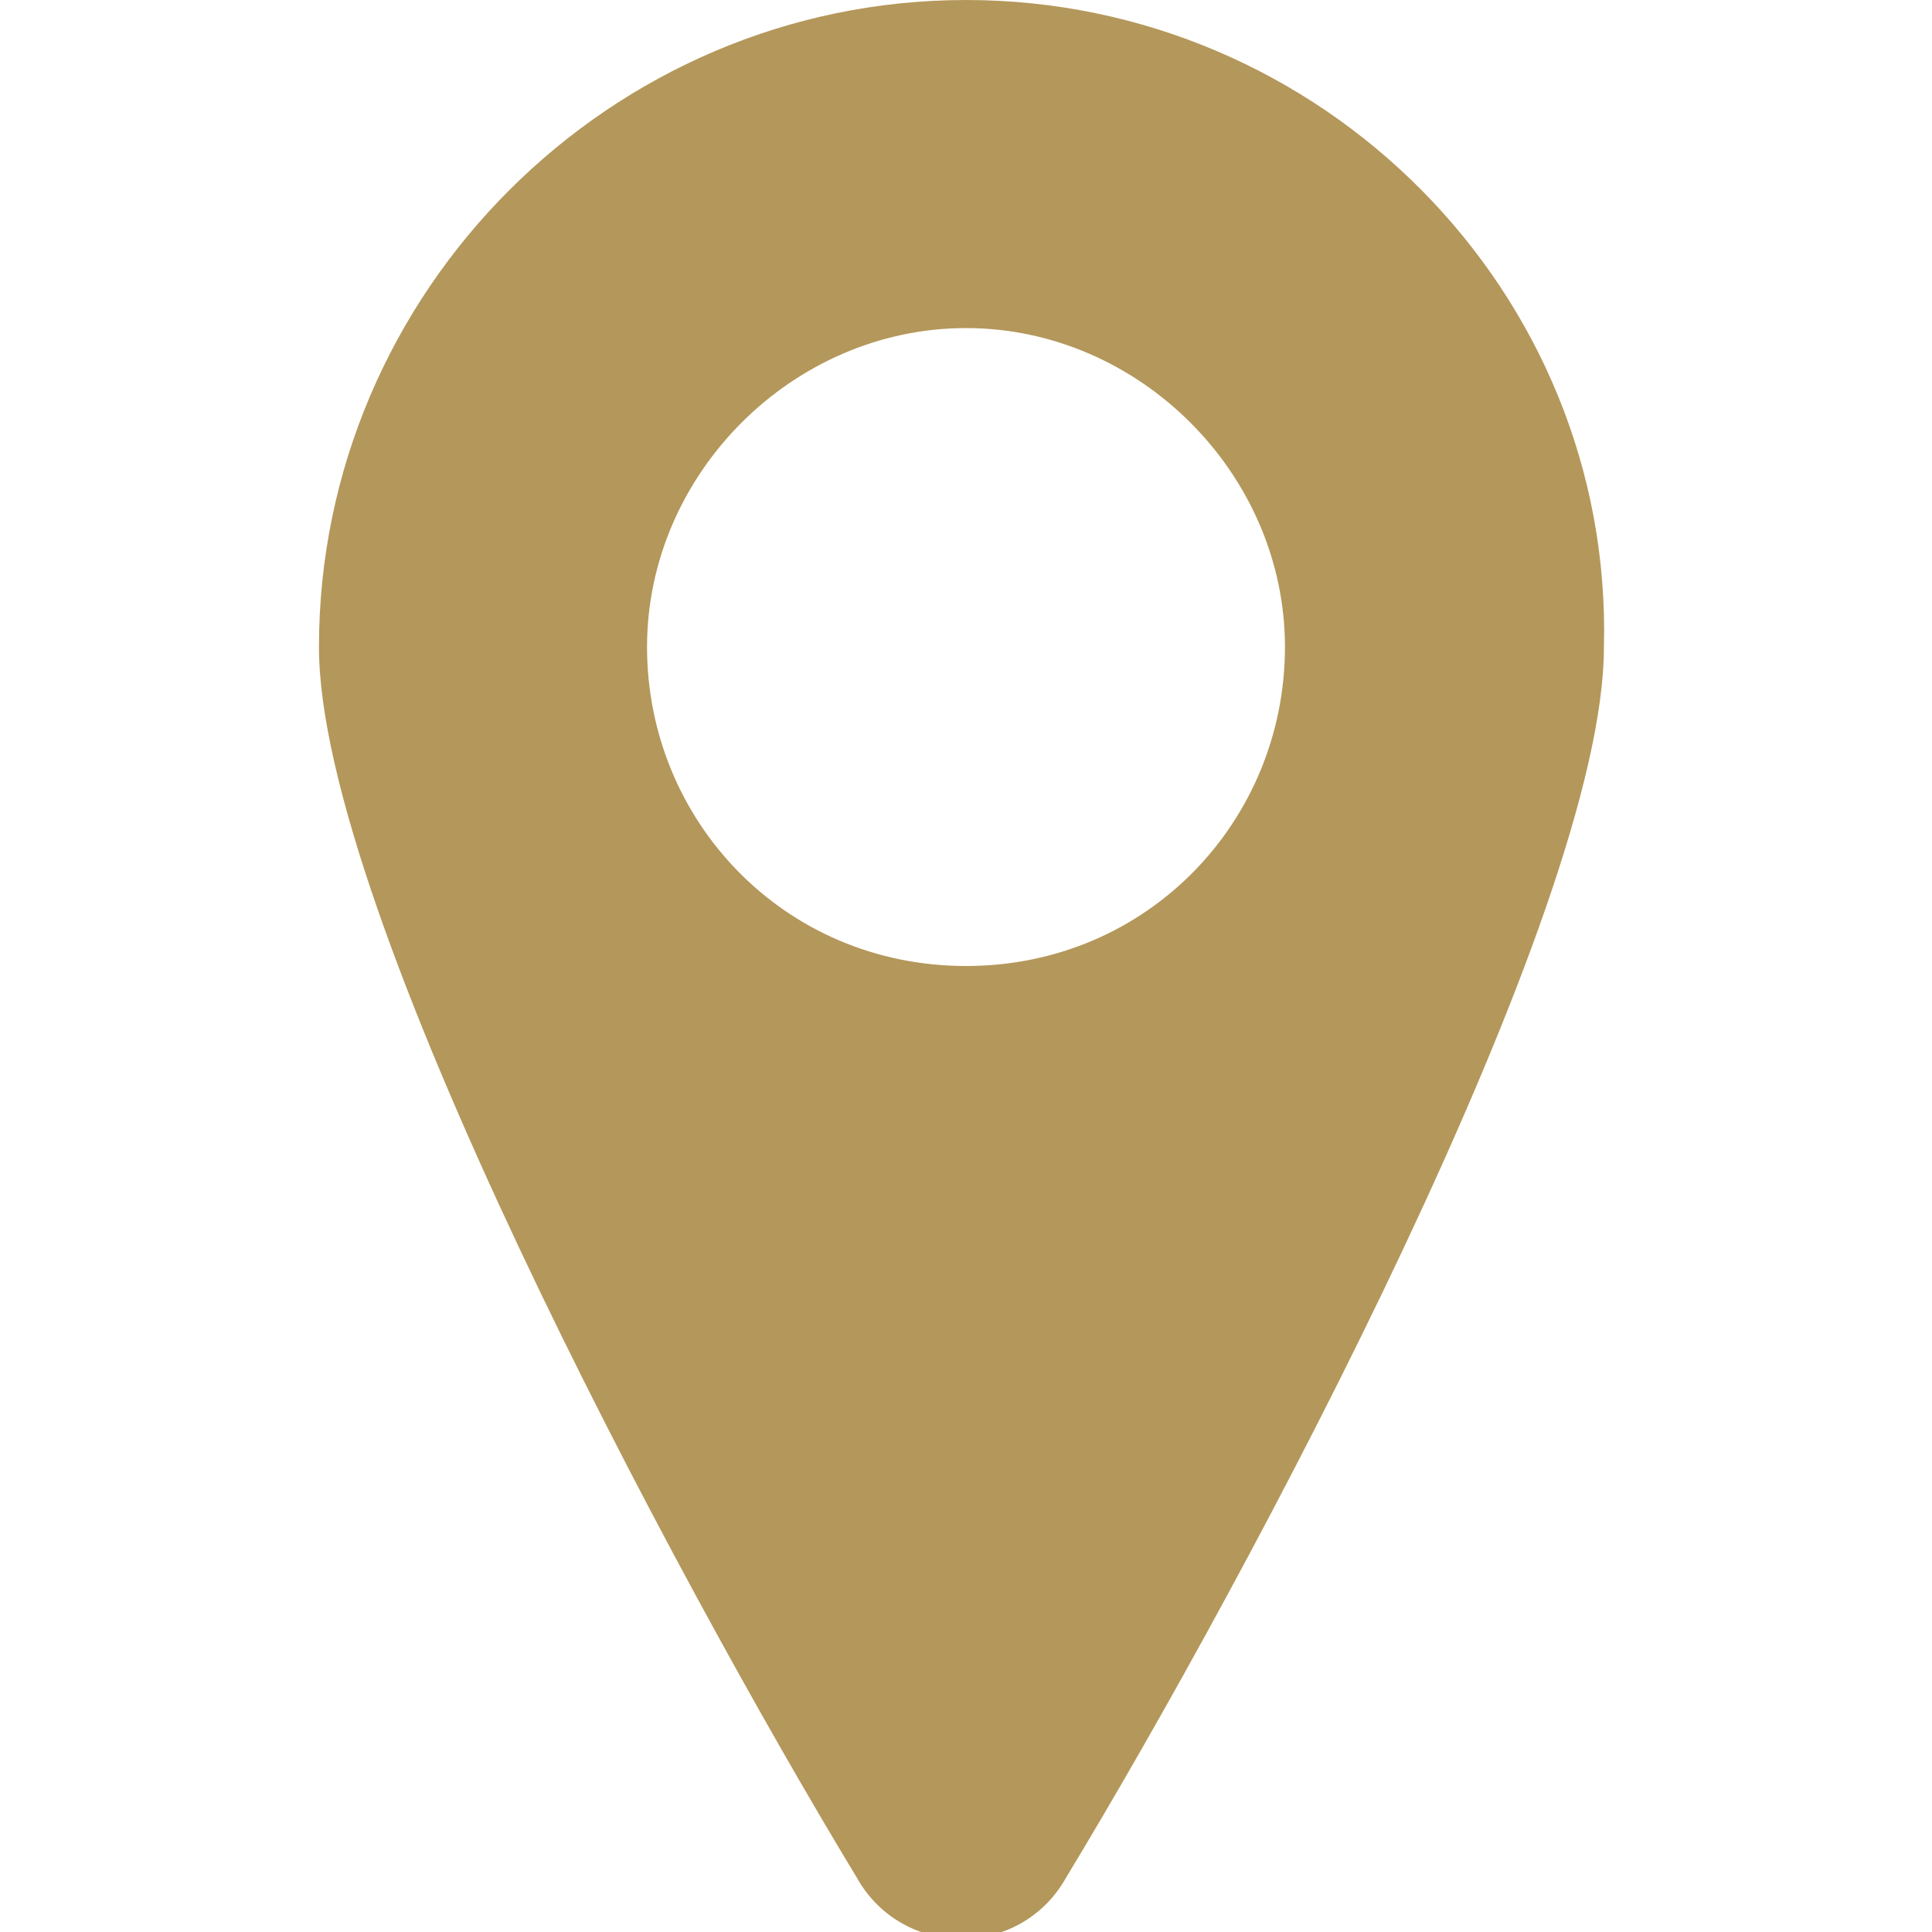 <?xml version="1.0" encoding="utf-8"?>
<!-- Generator: Adobe Illustrator 25.0.0, SVG Export Plug-In . SVG Version: 6.00 Build 0)  -->
<svg version="1.1" id="Vrstva_1" xmlns="http://www.w3.org/2000/svg" xmlns:xlink="http://www.w3.org/1999/xlink" x="0px" y="0px"
	 viewBox="0 0 21.2 21.2" style="enable-background:new 0 0 21.2 21.2;" xml:space="preserve">
<style type="text/css">
	.st0{clip-path:url(#SVGID_2_);fill:#B4975A;}
</style>
<g>
	<defs>
		<rect id="SVGID_1_" x="3.5" y="0" width="14.2" height="21.2"/>
	</defs>
	<clipPath id="SVGID_2_">
		<use xlink:href="#SVGID_1_"  style="overflow:visible;"/>
	</clipPath>
	<path class="st0" d="M10.6,10.6c-2,0-3.5-1.6-3.5-3.5s1.6-3.5,3.5-3.5s3.5,1.6,3.5,3.5S12.6,10.6,10.6,10.6 M10.6,0
		C6.7,0,3.5,3.2,3.5,7.1c0,2.9,3.9,10.2,5.9,13.5c0.5,0.9,1.8,0.9,2.3,0c2-3.3,5.9-10.6,5.9-13.5C17.7,3.2,14.5,0,10.6,0"/>
</g>
</svg>
